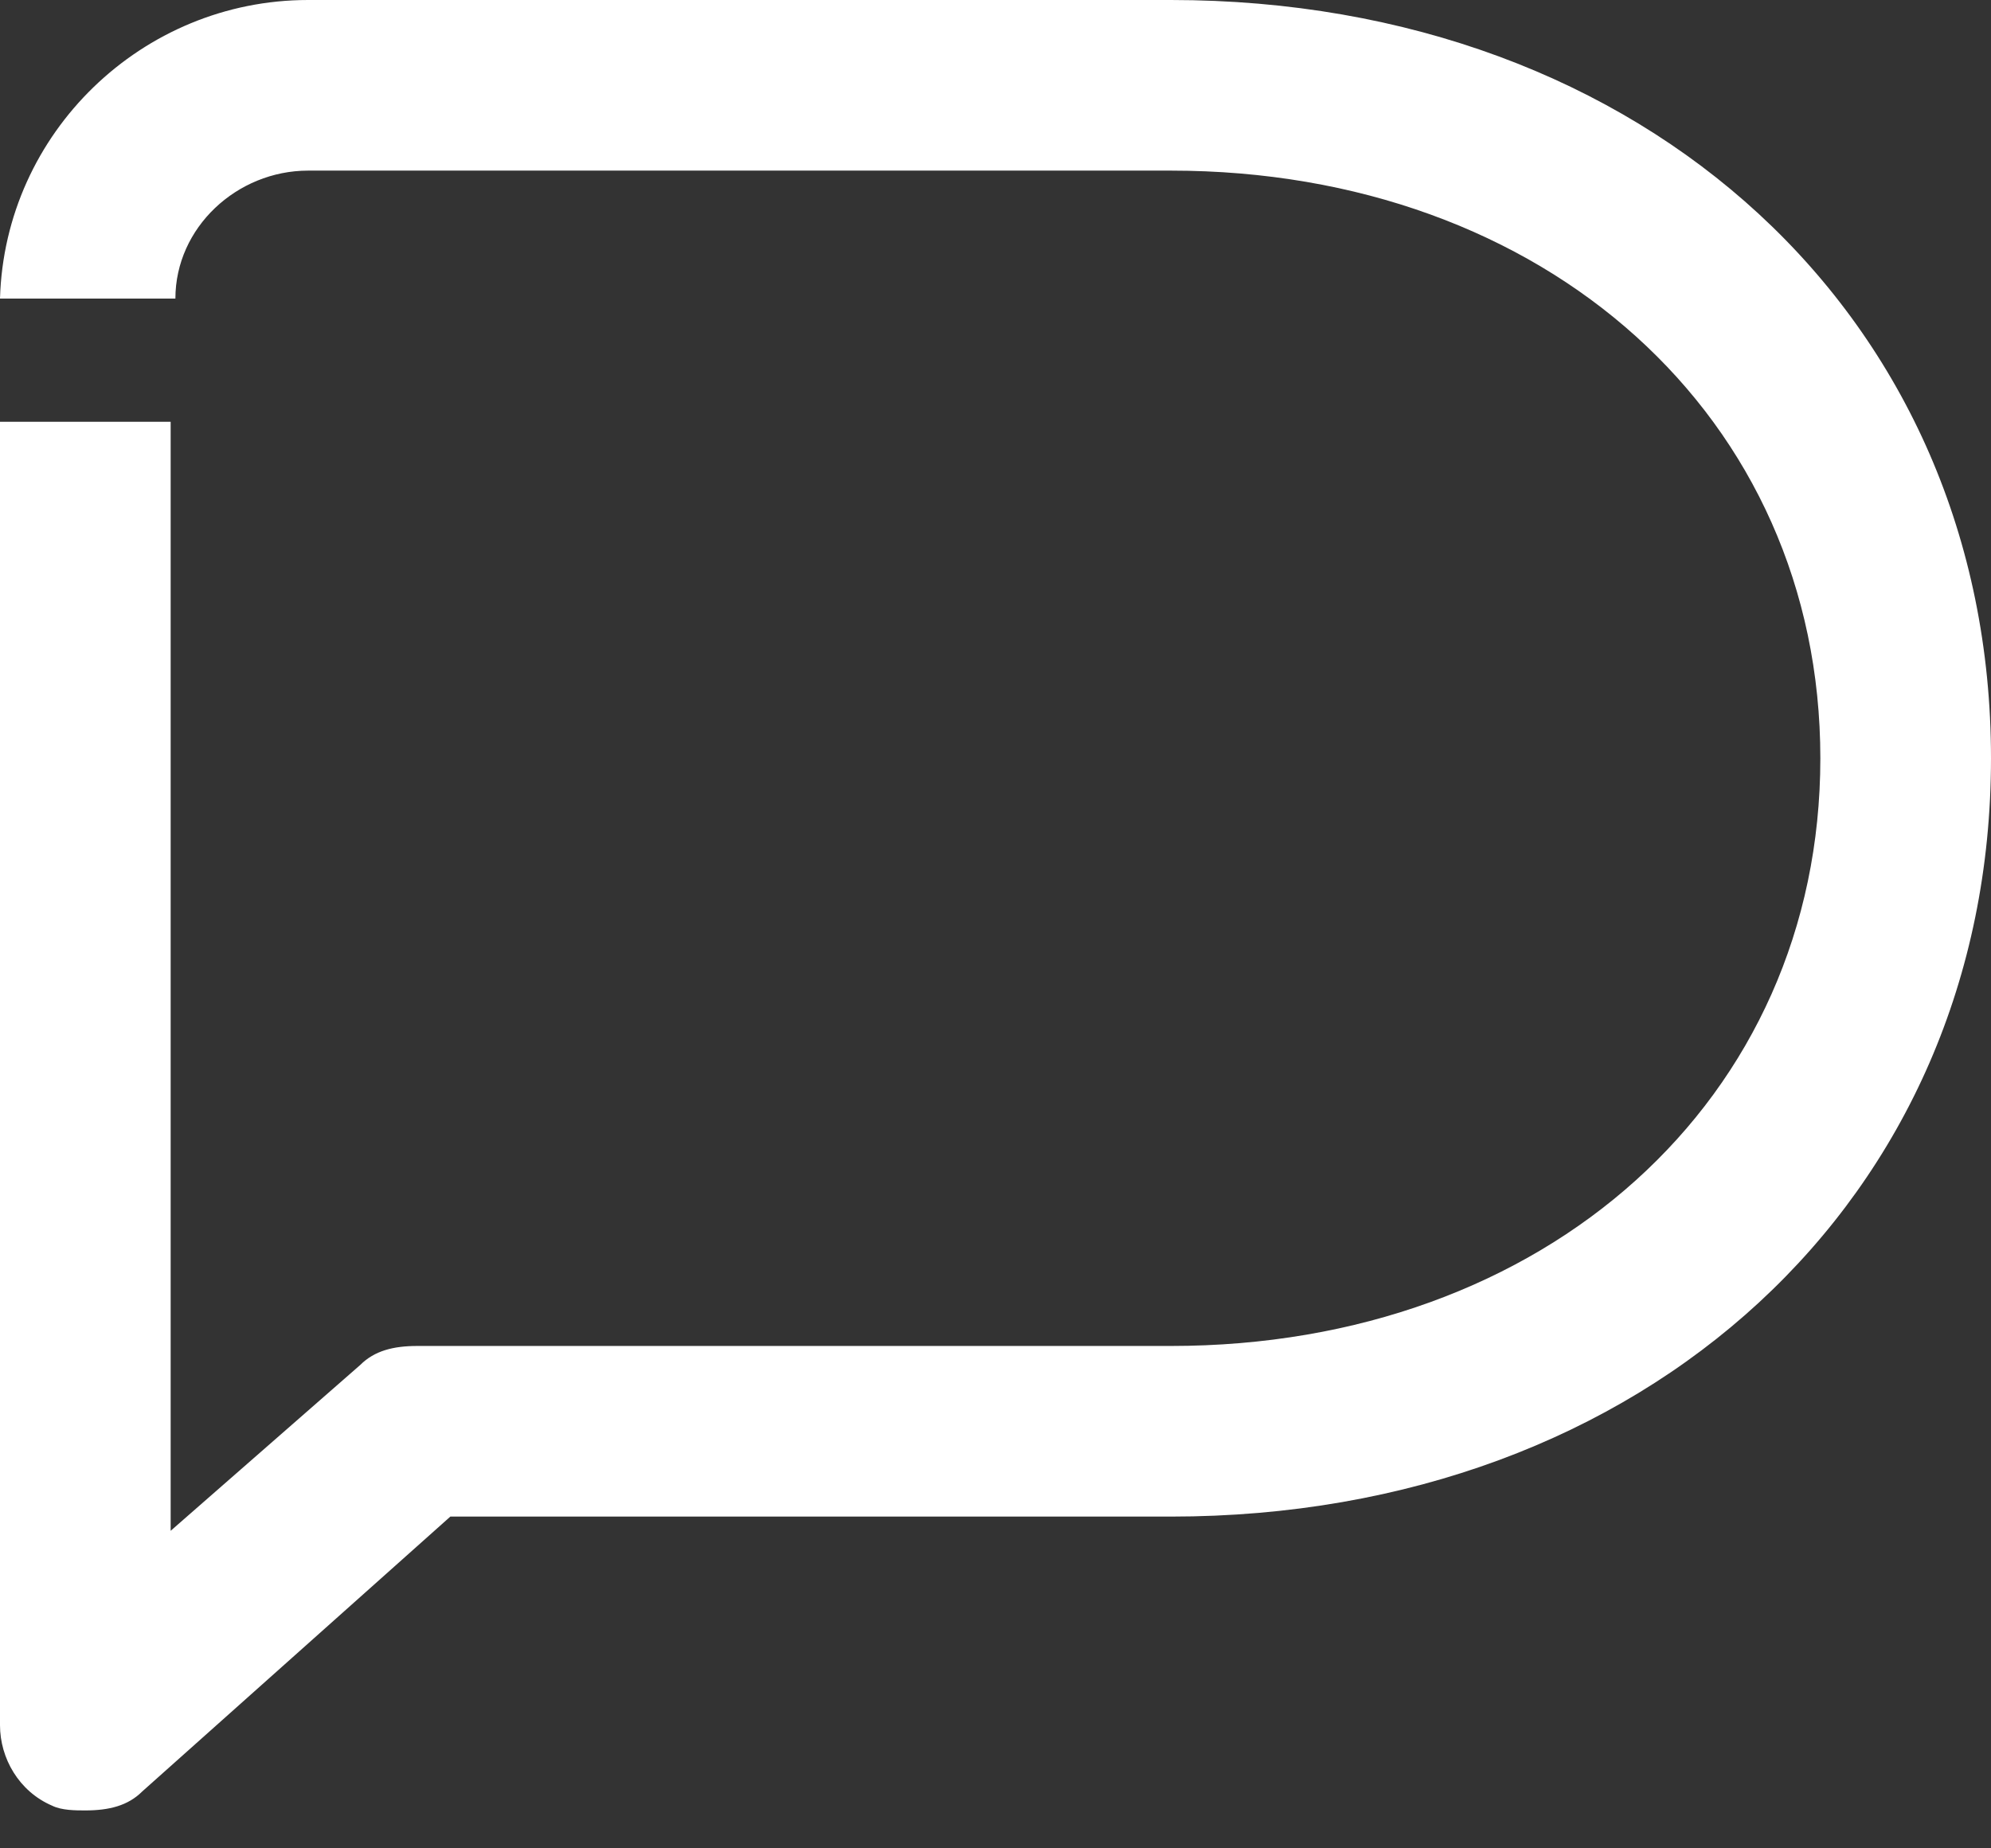 <svg xmlns="http://www.w3.org/2000/svg" width="42" height="39" viewBox="0 0 42 39"><rect x="0" y="0" width="42" height="39" fill="#333333" stroke="none"/><title>Droid Life Logo Mark - White</title><g fill="none"><g fill="#FFF"><path d="M24.7 0H6.5C3 0 .1 2.8 0 6.3h3.7c0-1.5 1.3-2.7 2.8-2.7h18.2c7.9 0 13.7 5.2 13.7 12.4s-5.8 12.4-13.7 12.4H8.8c-.5 0-.9.1-1.2.4l-4 3.5V8.9H0v27.5c0 .7.4 1.4 1.1 1.7.2.1.5.1.7.1.5 0 .9-.1 1.2-.4L9.5 32h15.2c10 0 17.3-6.7 17.3-16S34.7 0 24.7 0"/></g></g></svg>